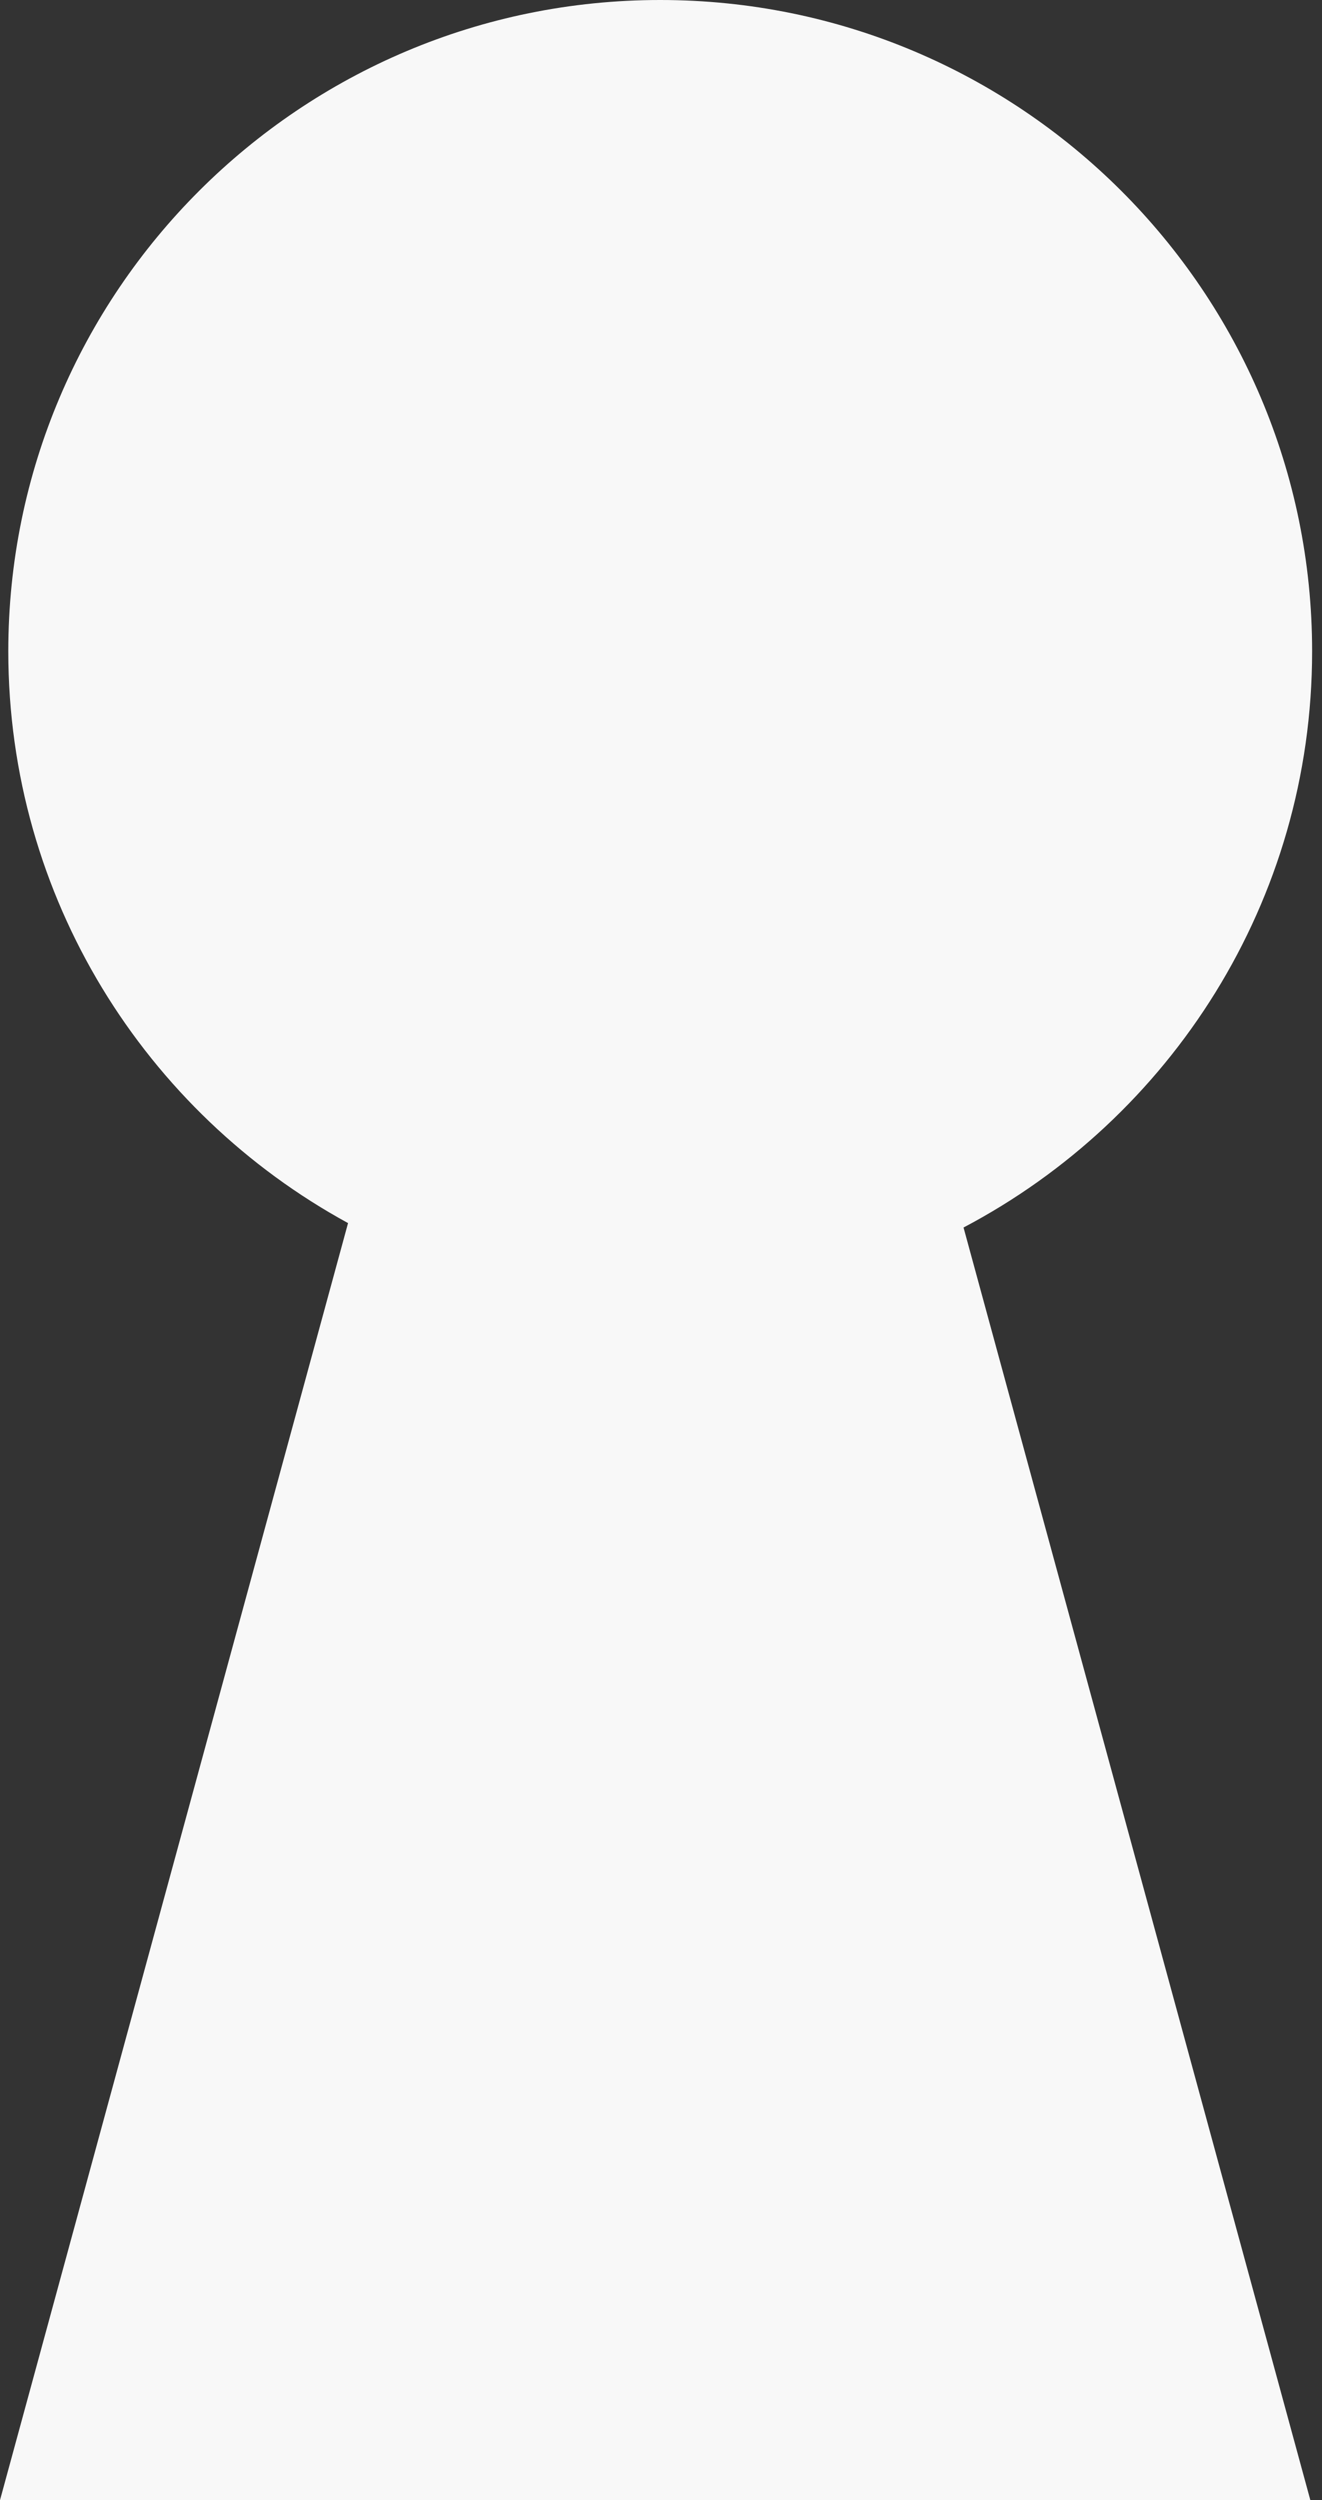 <?xml version="1.0" encoding="UTF-8"?> <svg xmlns="http://www.w3.org/2000/svg" width="91" height="172" viewBox="0 0 91 172" fill="none"><rect x="0" y="0" width="91" height="172" fill="#333333" stroke="none"/> <path d="M90.32 44.806C90.32 20.058 70.227 0 45.445 0C20.665 0 0.571 20.06 0.571 44.806C0.571 61.773 10.021 76.537 23.958 84.144L0 172.001H90.198L66.325 84.448C80.588 76.939 90.32 62.014 90.32 44.806Z" fill="#F8F8F8"></path> </svg> 
